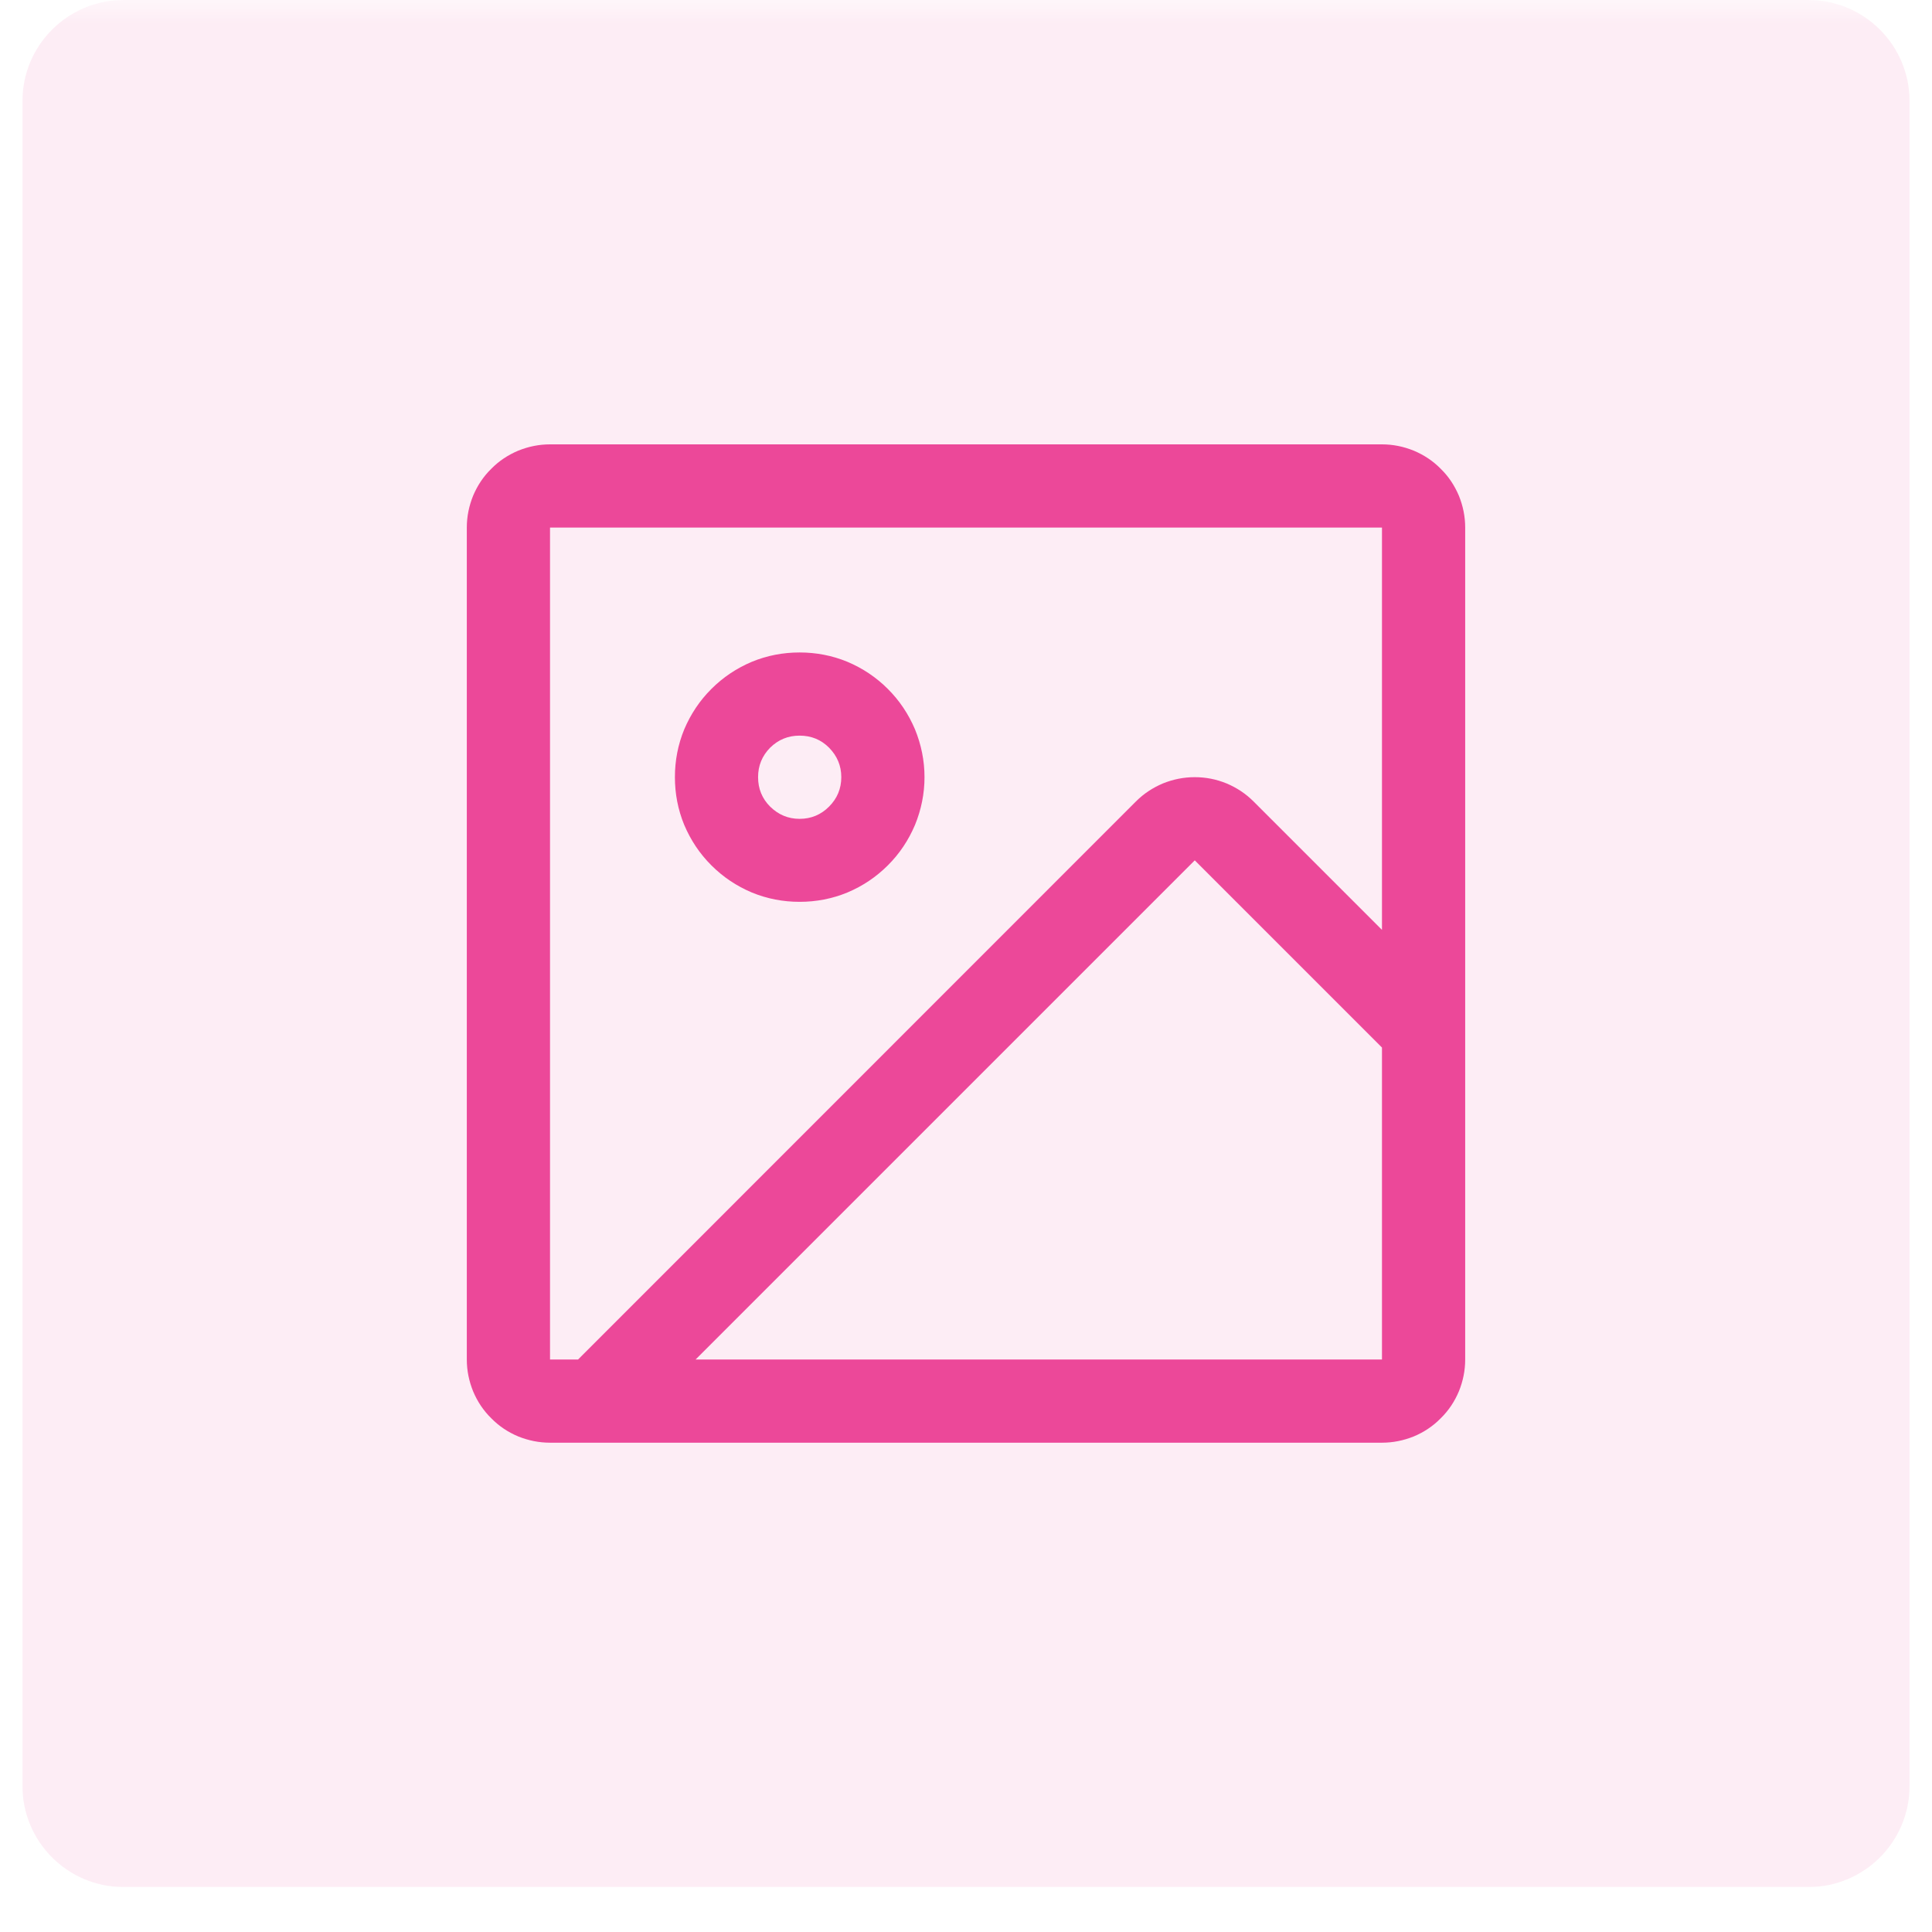 <svg xmlns="http://www.w3.org/2000/svg" xmlns:xlink="http://www.w3.org/1999/xlink" width="56" zoomAndPan="magnify" viewBox="0 0 42 42" height="56" preserveAspectRatio="xMidYMid meet" version="1.0"><defs><filter x="0%" y="0%" width="100%" height="100%" id="99b0bc2985"><feColorMatrix values="0 0 0 0 1 0 0 0 0 1 0 0 0 0 1 0 0 0 1 0" color-interpolation-filters="sRGB"/></filter><clipPath id="5c74a97f45"><path d="M 0.488 0 L 41.512 0 L 41.512 41.023 L 0.488 41.023 Z M 0.488 0 " clip-rule="nonzero"/></clipPath><mask id="d9e08d9177"><g filter="url(#99b0bc2985)"><rect x="-4.2" width="50.4" fill="#000000" y="-4.2" height="50.4" fill-opacity="0.1"/></g></mask><clipPath id="79187ddd21"><path d="M 0.488 0 L 41.512 0 L 41.512 41.023 L 0.488 41.023 Z M 0.488 0 " clip-rule="nonzero"/></clipPath><clipPath id="a7d0517ee7"><path d="M 2.688 0 L 39.312 0 C 40.527 0 41.512 0.984 41.512 2.199 L 41.512 38.824 C 41.512 40.039 40.527 41.023 39.312 41.023 L 2.688 41.023 C 1.473 41.023 0.488 40.039 0.488 38.824 L 0.488 2.199 C 0.488 0.984 1.473 0 2.688 0 Z M 2.688 0 " clip-rule="nonzero"/></clipPath><clipPath id="6fc8cab778"><path d="M 0.488 0 L 41.512 0 L 41.512 41.023 L 0.488 41.023 Z M 0.488 0 " clip-rule="nonzero"/></clipPath><clipPath id="a1ee36087a"><path d="M 2.688 0 L 39.312 0 C 40.527 0 41.512 0.984 41.512 2.199 L 41.512 38.824 C 41.512 40.039 40.527 41.023 39.312 41.023 L 2.688 41.023 C 1.473 41.023 0.488 40.039 0.488 38.824 L 0.488 2.199 C 0.488 0.984 1.473 0 2.688 0 Z M 2.688 0 " clip-rule="nonzero"/></clipPath><clipPath id="b1ce83de8c"><rect x="0" width="42" y="0" height="42"/></clipPath><clipPath id="5f925a15e8"><rect x="0" width="42" y="0" height="42"/></clipPath></defs><g clip-path="url(#5c74a97f45)"><g mask="url(#d9e08d9177)"><g transform="matrix(1, 0, 0, 1, 0, 0)"><g clip-path="url(#5f925a15e8)"><g clip-path="url(#79187ddd21)"><g clip-path="url(#a7d0517ee7)"><g transform="matrix(1, 0, 0, 1, 0, 0)"><g clip-path="url(#b1ce83de8c)"><g clip-path="url(#6fc8cab778)"><g clip-path="url(#a1ee36087a)"><path fill="#ec4899" d="M 0.488 0 L 41.512 0 L 41.512 41.023 L 0.488 41.023 Z M 0.488 0 " fill-opacity="1" fill-rule="nonzero"/></g></g></g></g></g></g></g></g></g></g><path fill="#ec4899" d="M 30.043 9.66 L 11.957 9.66 C 11.719 9.66 11.488 9.707 11.266 9.797 C 11.043 9.891 10.848 10.02 10.68 10.191 C 10.508 10.359 10.379 10.555 10.285 10.777 C 10.195 11 10.148 11.23 10.148 11.469 L 10.148 29.555 C 10.148 29.793 10.195 30.023 10.285 30.246 C 10.379 30.469 10.508 30.664 10.68 30.832 C 10.848 31.004 11.043 31.133 11.266 31.227 C 11.488 31.316 11.719 31.363 11.957 31.363 L 30.043 31.363 C 30.281 31.363 30.512 31.316 30.734 31.227 C 30.957 31.133 31.152 31.004 31.32 30.832 C 31.492 30.664 31.621 30.469 31.715 30.246 C 31.805 30.023 31.852 29.793 31.852 29.555 L 31.852 11.469 C 31.852 11.23 31.805 11 31.715 10.777 C 31.621 10.555 31.492 10.359 31.32 10.191 C 31.152 10.02 30.957 9.891 30.734 9.797 C 30.512 9.707 30.281 9.66 30.043 9.66 Z M 11.957 11.469 L 30.043 11.469 L 30.043 20.215 L 27.25 17.422 C 27.082 17.254 26.887 17.125 26.664 17.031 C 26.445 16.941 26.215 16.895 25.973 16.895 C 25.734 16.895 25.504 16.941 25.281 17.031 C 25.059 17.125 24.863 17.254 24.695 17.422 L 12.566 29.555 L 11.957 29.555 Z M 30.043 29.555 L 15.121 29.555 L 25.973 18.703 L 30.043 22.773 Z M 17.383 19.605 C 17.742 19.605 18.09 19.539 18.422 19.402 C 18.754 19.262 19.047 19.066 19.301 18.812 C 19.555 18.559 19.75 18.266 19.891 17.934 C 20.027 17.602 20.098 17.254 20.098 16.895 C 20.098 16.535 20.027 16.188 19.891 15.855 C 19.75 15.523 19.555 15.23 19.301 14.977 C 19.047 14.723 18.754 14.527 18.422 14.387 C 18.09 14.25 17.742 14.184 17.383 14.184 C 17.023 14.184 16.676 14.25 16.344 14.387 C 16.012 14.527 15.719 14.723 15.465 14.977 C 15.211 15.23 15.016 15.523 14.875 15.855 C 14.738 16.188 14.672 16.535 14.672 16.895 C 14.672 17.254 14.738 17.602 14.875 17.934 C 15.016 18.266 15.211 18.559 15.465 18.812 C 15.719 19.066 16.012 19.262 16.344 19.402 C 16.676 19.539 17.023 19.605 17.383 19.605 Z M 17.383 15.992 C 17.633 15.992 17.848 16.078 18.023 16.254 C 18.199 16.434 18.289 16.645 18.289 16.895 C 18.289 17.145 18.199 17.359 18.023 17.535 C 17.848 17.711 17.633 17.801 17.383 17.801 C 17.133 17.801 16.922 17.711 16.742 17.535 C 16.566 17.359 16.48 17.145 16.48 16.895 C 16.48 16.645 16.566 16.434 16.742 16.254 C 16.922 16.078 17.133 15.992 17.383 15.992 Z M 17.383 15.992 " fill-opacity="1" fill-rule="nonzero"/></svg>